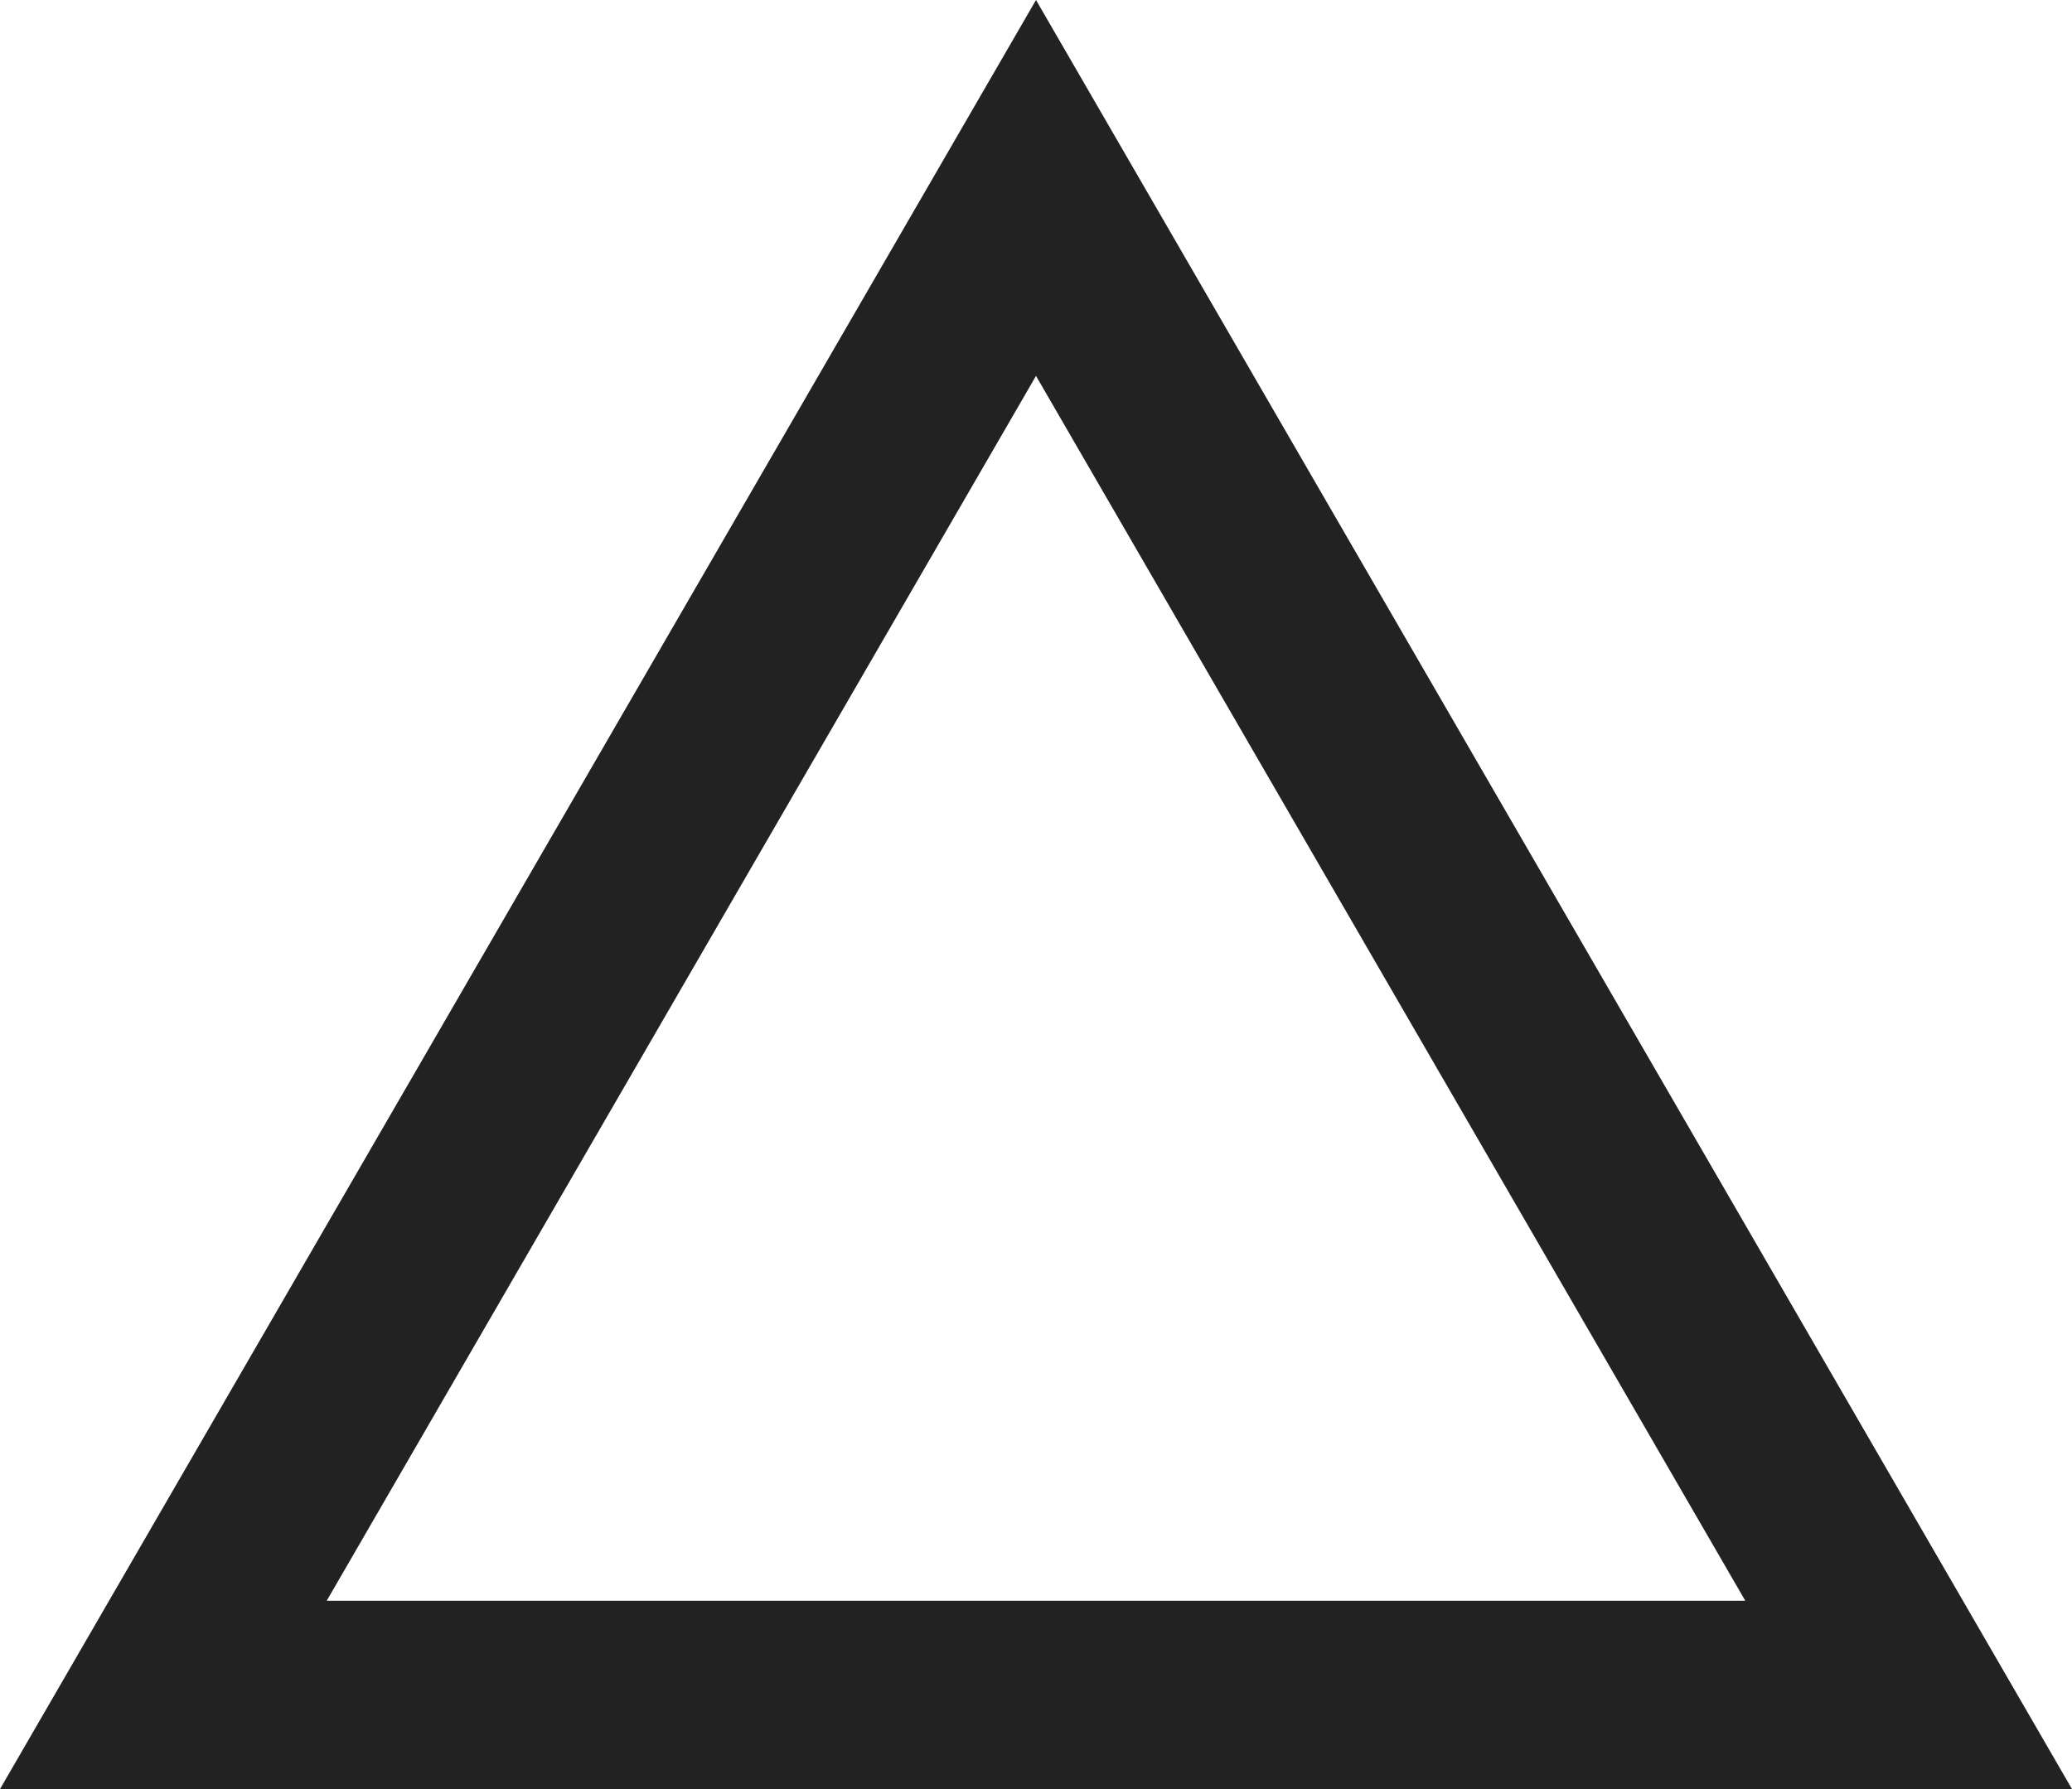 <svg xmlns="http://www.w3.org/2000/svg" width="22" height="19" viewBox="0 0 22 19">
  <g id="多角形_7" data-name="多角形 7" fill="none">
    <path d="M11,0,22,19H0Z" stroke="none"/>
    <path d="M 11 3.992 L 3.469 17 L 18.531 17 L 11 3.992 M 11 0 L 22 19 L 0 19 L 11 0 Z" stroke="none" fill="#222"/>
  </g>
</svg>
